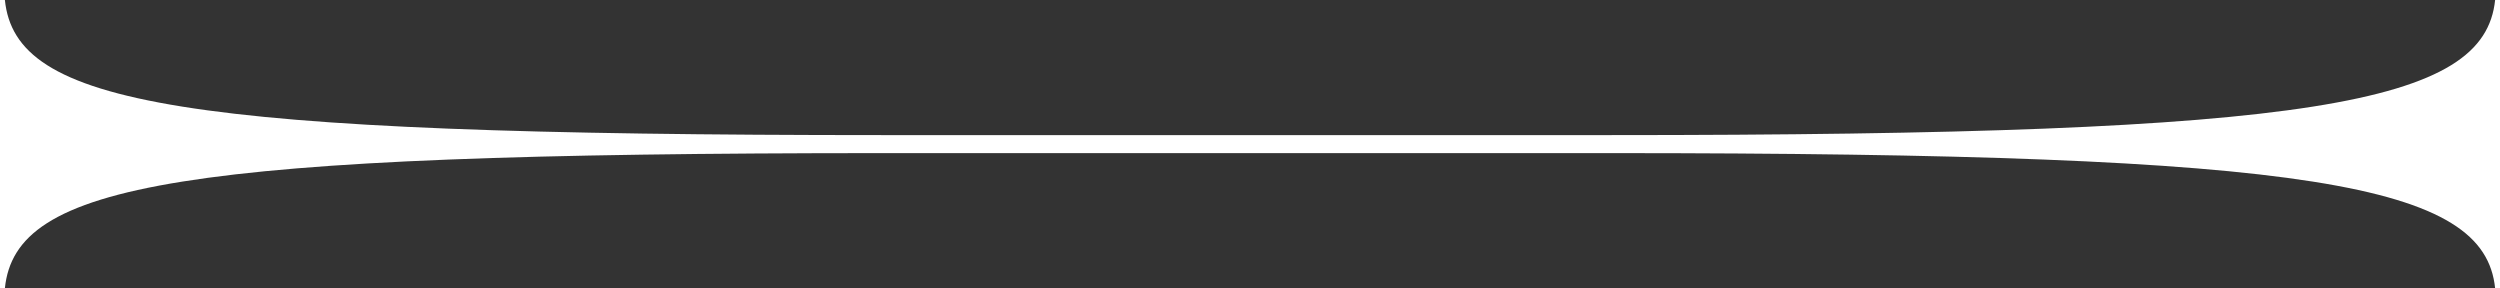 <?xml version="1.0" encoding="UTF-8"?> <svg xmlns="http://www.w3.org/2000/svg" width="399" height="46" viewBox="0 0 399 46" fill="none"><rect x="0" y="0" width="399" height="46" fill="#333333" stroke="none"/><path d="M196.08 24.438L140.79 24.438C27.93 24.438 2.489 29.366 0.779 46L-2.01072e-06 46L-1.00536e-06 23L0 -1.74408e-05L0.779 -1.74068e-05C2.489 16.634 27.93 21.562 140.79 21.562L257.07 21.562C369.36 21.562 396.511 16.634 398.221 -3.40641e-08L399 0L399 46L398.221 46C396.511 29.366 369.36 24.438 257.07 24.438L203.982 24.438C196.08 24.438 196.08 24.438 196.08 24.438Z" fill="white"></path></svg> 